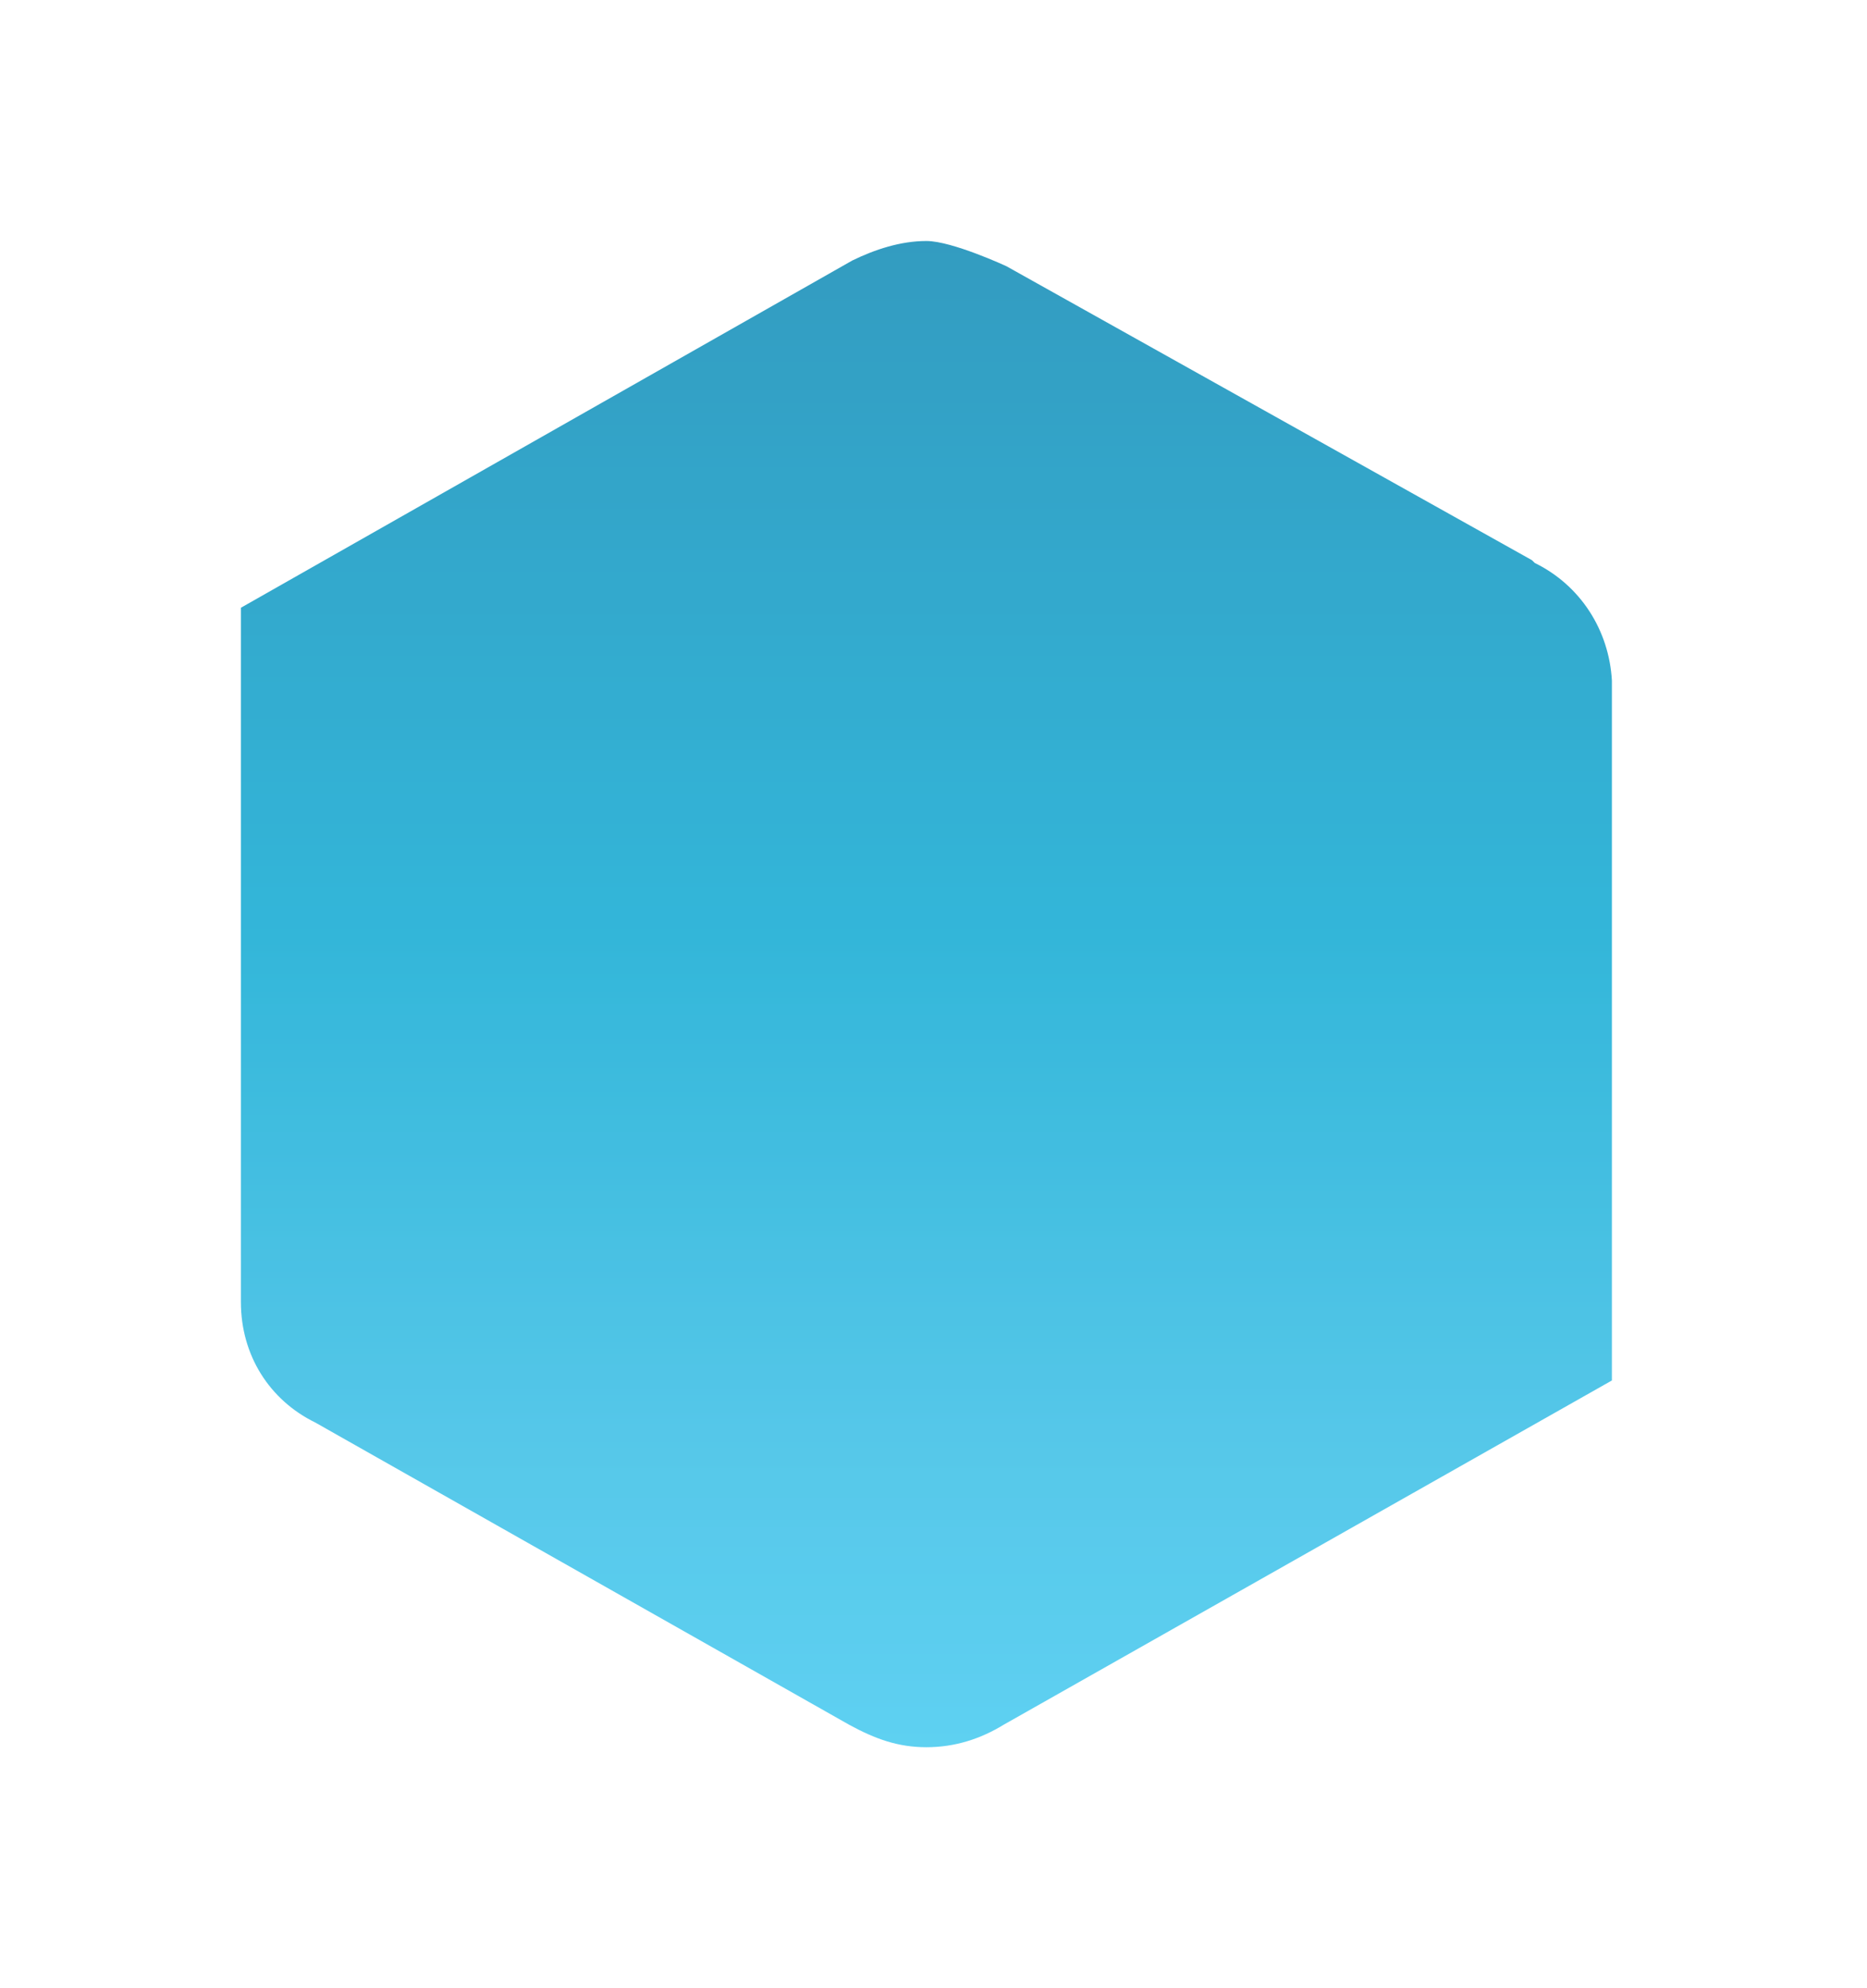 <svg width="124" height="132" viewBox="0 0 124 132" fill="none" xmlns="http://www.w3.org/2000/svg">
<g opacity="0.8" filter="url(#filter0_d)">
<path d="M61.529 12C59.821 12 58.114 12.558 56.596 13.301L16 36.349V82.446C16 85.978 17.897 88.952 20.932 90.439L56.407 110.513C58.114 111.442 59.631 112 61.529 112C63.425 112 65.133 111.442 66.65 110.513L107.057 87.651C107.057 87.651 107.057 41.368 107.057 41.182C106.867 37.836 104.97 34.862 101.935 33.376L101.745 33.19L66.84 13.673C66.84 13.673 63.236 12 61.529 12Z" fill="url(#paint0_linear)"/>
</g>
<defs>
<filter id="filter0_d" x="0" y="0" width="123.057" height="132" filterUnits="userSpaceOnUse" color-interpolation-filters="sRGB">
<feFlood flood-opacity="0" result="BackgroundImageFix"/>
<feColorMatrix in="SourceAlpha" type="matrix" values="0 0 0 0 0 0 0 0 0 0 0 0 0 0 0 0 0 0 127 0"/>
<feOffset dy="4"/>
<feGaussianBlur stdDeviation="8"/>
<feColorMatrix type="matrix" values="0 0 0 0 0.322 0 0 0 0 0.776 0 0 0 0 0.91 0 0 0 0.33 0"/>
<feBlend mode="normal" in2="BackgroundImageFix" result="effect1_dropShadow"/>
<feBlend mode="normal" in="SourceGraphic" in2="effect1_dropShadow" result="shape"/>
</filter>
<linearGradient id="paint0_linear" x1="61.606" y1="112.026" x2="61.606" y2="11.925" gradientUnits="userSpaceOnUse">
<stop stop-color="#36C5EE"/>
<stop offset="0.195" stop-color="#2CBAE4"/>
<stop offset="0.536" stop-color="#00A4D0"/>
<stop offset="0.982" stop-color="#0084B2"/>
<stop offset="1" stop-color="#0083B1"/>
</linearGradient>
</defs>
</svg>
